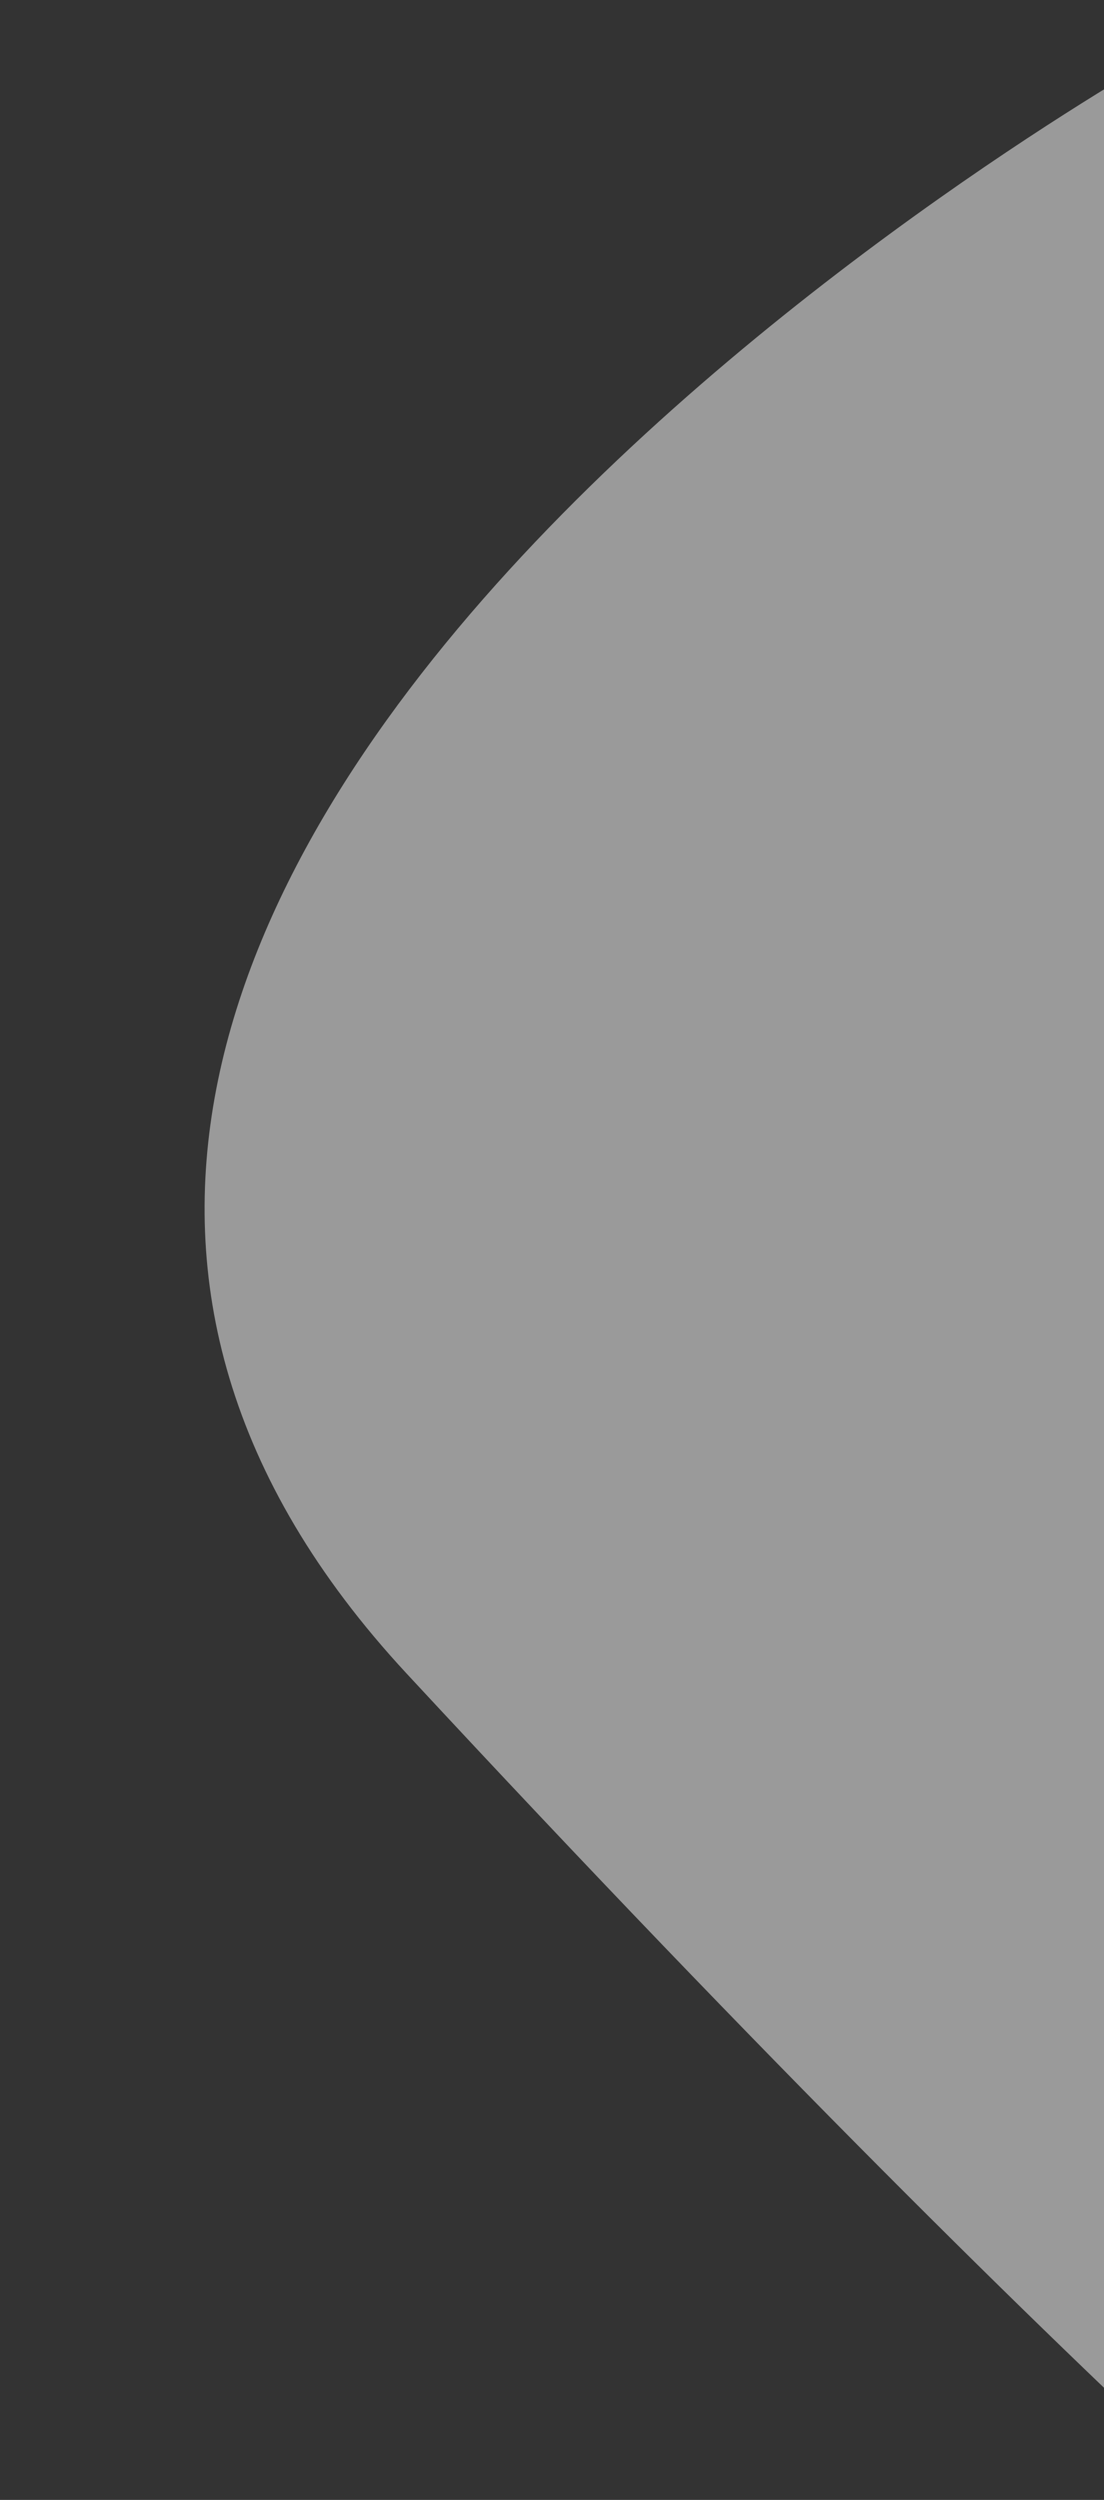 <svg id="Component" xmlns="http://www.w3.org/2000/svg" xmlns:xlink="http://www.w3.org/1999/xlink" width="1114" height="2522" viewBox="0 0 1114 2522">
  <rect x="0" y="0" width="1114" height="2522" fill="#333333" stroke="none"/>
  <defs>
    <clipPath id="clip-path">
      <rect id="Rectangle_1599" data-name="Rectangle 1599" width="1114" height="2522" transform="translate(805 2274)" fill="#fff" stroke="#707070" stroke-width="1"/>
    </clipPath>
  </defs>
  <g id="Mask_Group_2" data-name="Mask Group 2" transform="translate(-805 -2274)" clip-path="url(#clip-path)">
    <path id="Path_380" data-name="Path 380" d="M-306.652,1506.784S-47.12,1167.848,746.767,431.429s1631.061,758.95,1631.061,758.95L2185,1663.686s-161.759-689.758-866.909,0S0,1663.686,0,1663.686Z" transform="translate(783.904 4709.148) rotate(-90)" fill="#fff" opacity="0.506"/>
  </g>
</svg>
